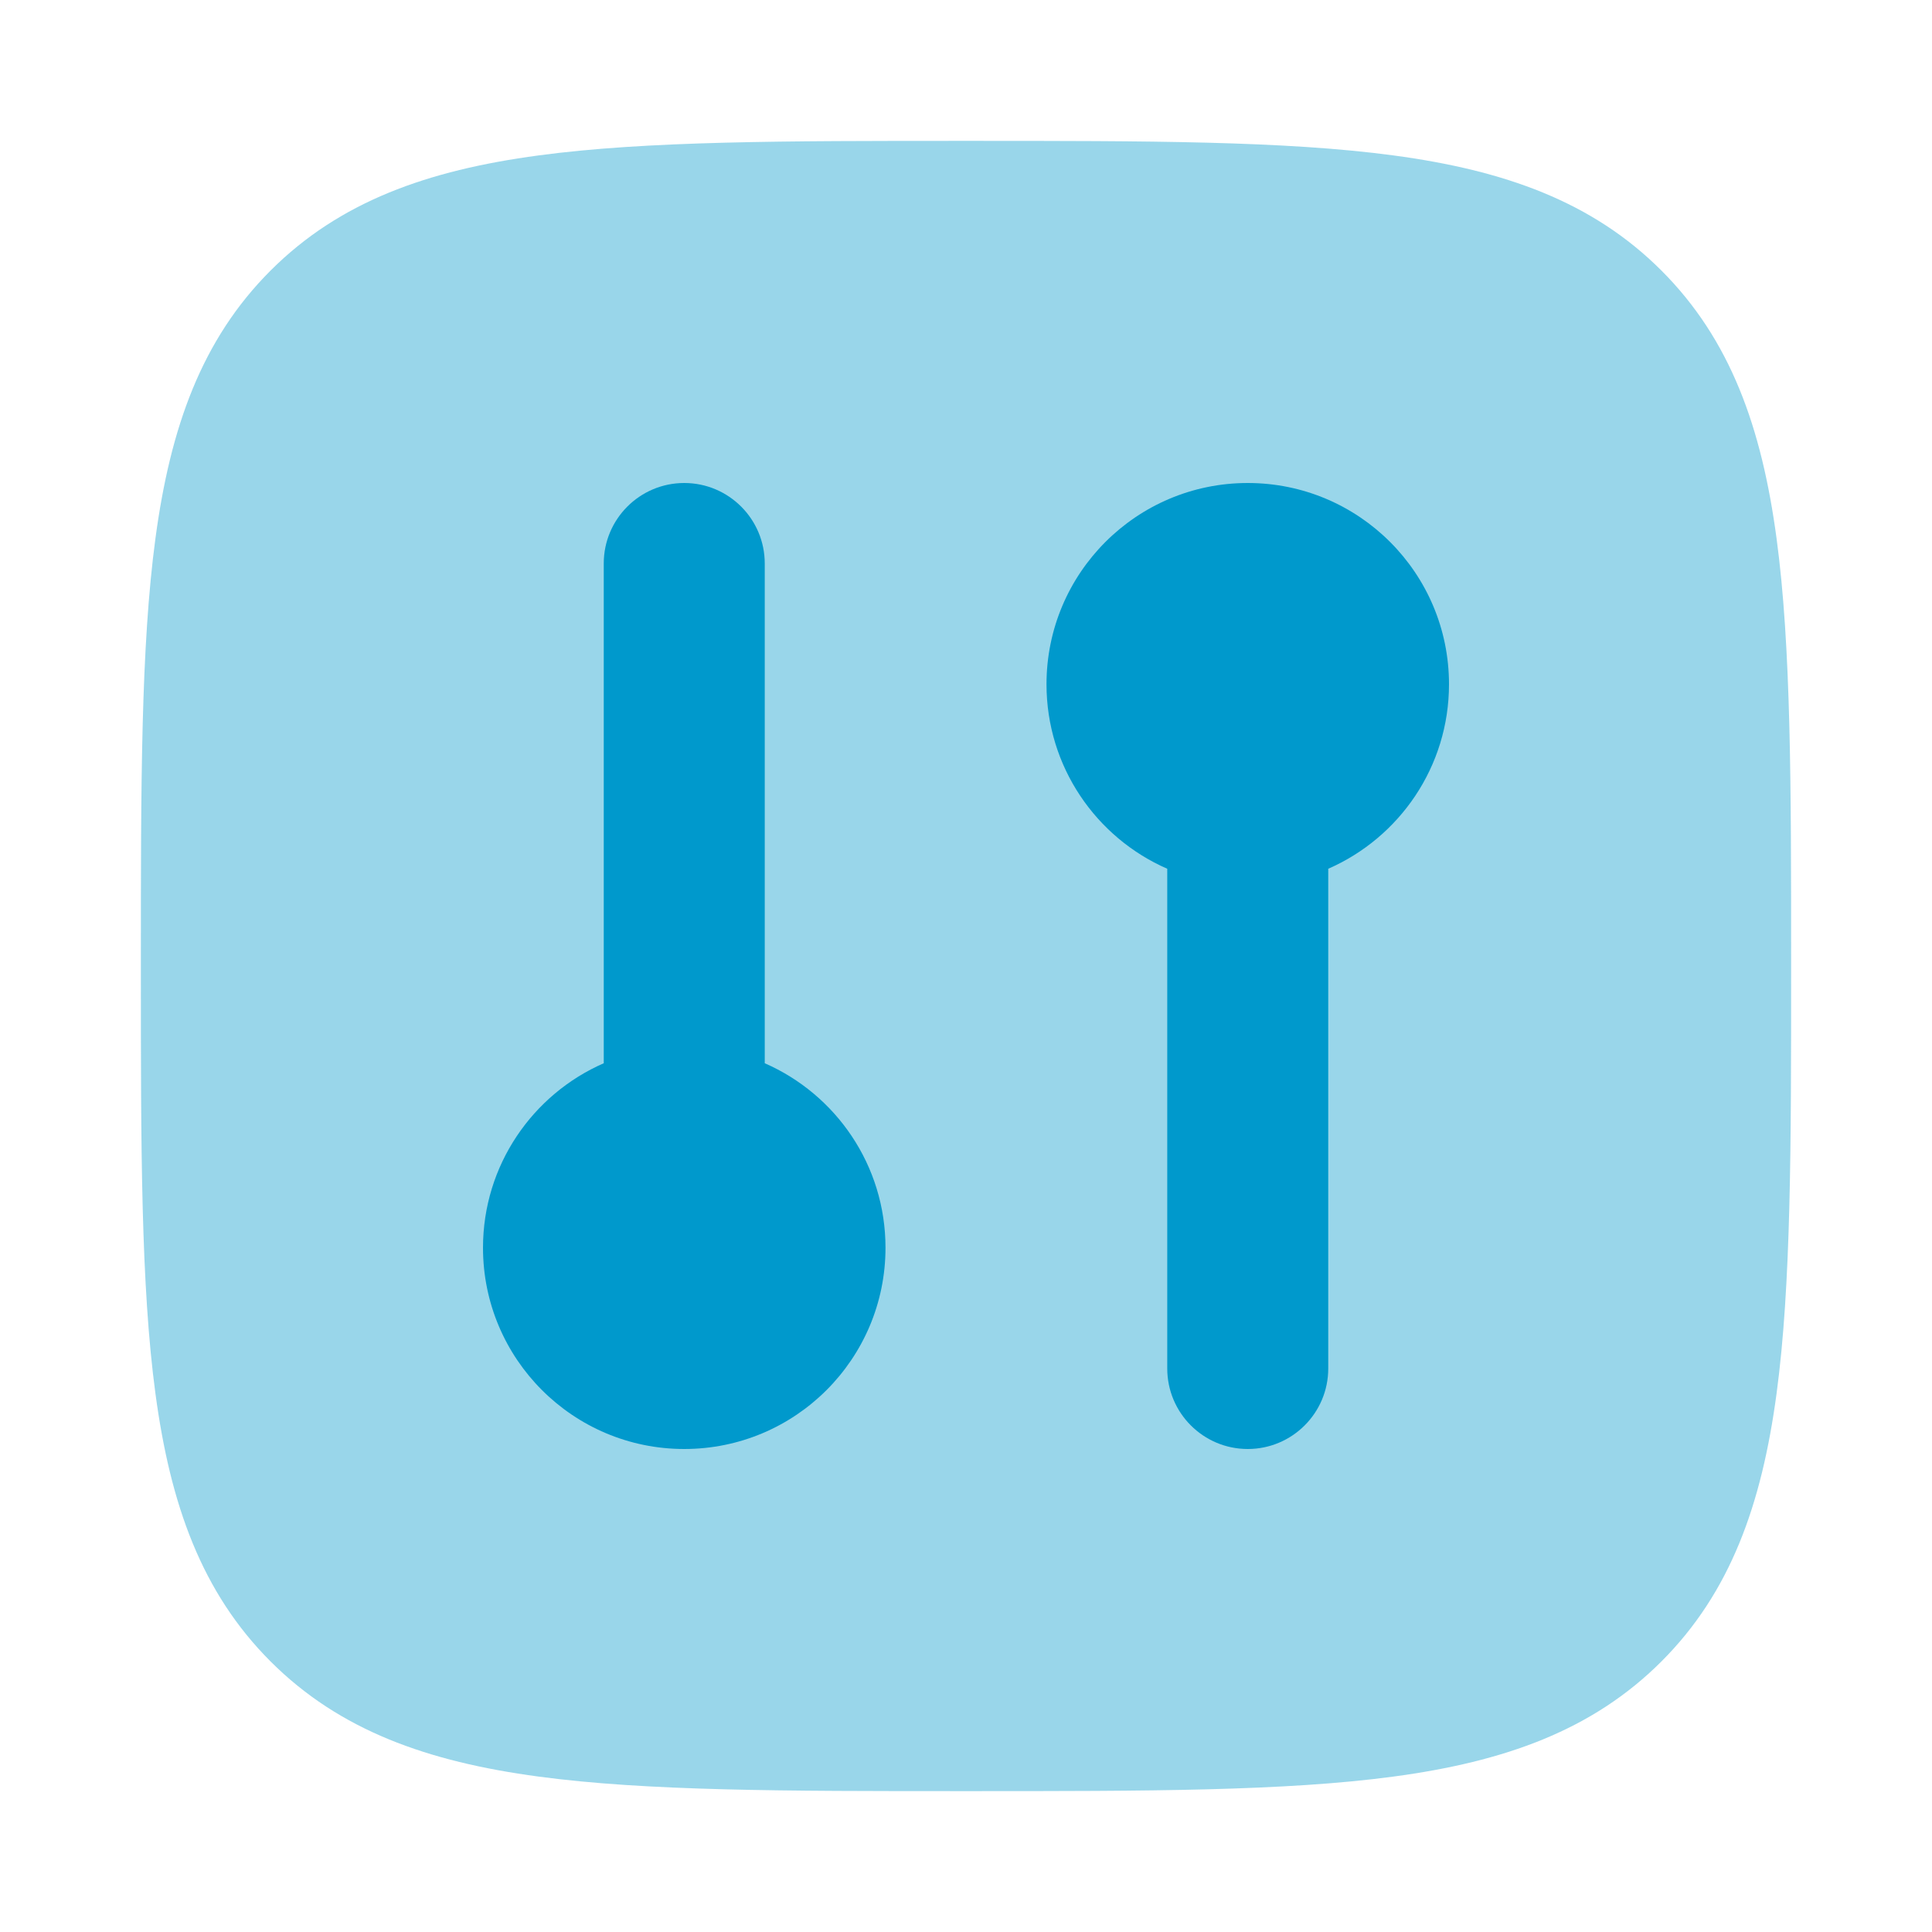 <svg xmlns="http://www.w3.org/2000/svg" viewBox="0 0 24 24" color="#000000" fill="none">
    <path opacity="0.4" d="M12.057 1.75C14.248 1.75 15.969 1.75 17.312 1.931C18.689 2.116 19.781 2.503 20.639 3.361C21.497 4.219 21.884 5.311 22.069 6.688C22.25 8.031 22.25 9.752 22.25 11.943V11.943V12.057V12.057C22.25 14.248 22.25 15.969 22.069 17.312C21.884 18.689 21.497 19.781 20.639 20.639C19.781 21.497 18.689 21.884 17.312 22.069C15.969 22.25 14.248 22.25 12.057 22.25H12.057H11.943H11.943C9.752 22.25 8.031 22.25 6.688 22.069C5.311 21.884 4.219 21.497 3.361 20.639C2.503 19.781 2.116 18.689 1.931 17.312C1.75 15.969 1.75 14.248 1.75 12.057V11.943C1.75 9.752 1.75 8.031 1.931 6.688C2.116 5.311 2.503 4.219 3.361 3.361C4.219 2.503 5.311 2.116 6.688 1.931C8.031 1.75 9.752 1.75 11.943 1.75H12.057Z" fill="#0099CC"/>
    <path d="M8.5 6C9.052 6 9.5 6.448 9.5 7V13.208C10.383 13.594 11 14.475 11 15.5C11 16.881 9.881 18 8.5 18C7.119 18 6 16.881 6 15.5C6 14.475 6.617 13.594 7.5 13.208V7C7.5 6.448 7.948 6 8.5 6Z" fill="#0099CC"/>
    <path d="M13 8.5C13 7.119 14.119 6 15.5 6C16.881 6 18 7.119 18 8.5C18 9.525 17.383 10.406 16.5 10.792V17C16.5 17.552 16.052 18 15.5 18C14.948 18 14.5 17.552 14.5 17V10.792C13.617 10.406 13 9.525 13 8.5Z" fill="#0099CC"/>
</svg>